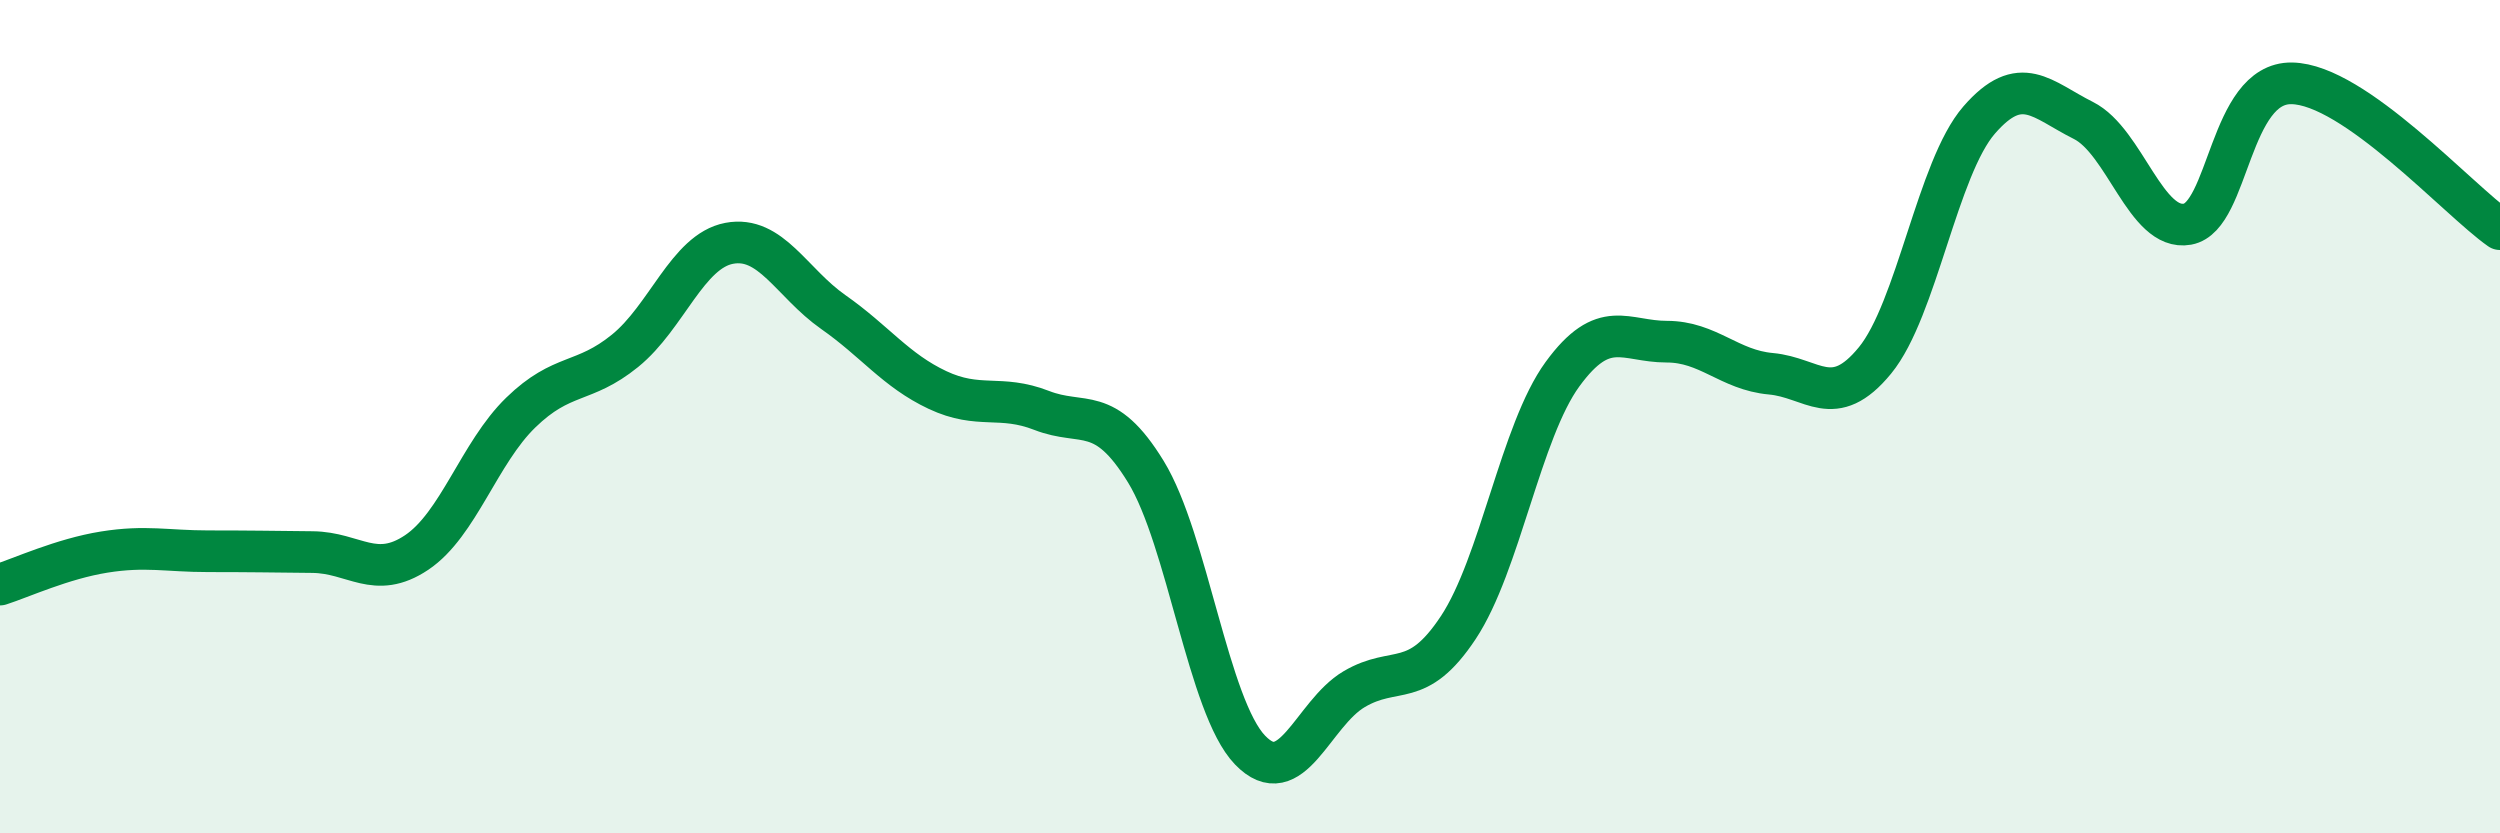 
    <svg width="60" height="20" viewBox="0 0 60 20" xmlns="http://www.w3.org/2000/svg">
      <path
        d="M 0,14.03 C 0.5,13.87 1.5,13.41 2.5,13.25 C 3.5,13.09 4,13.23 5,13.23 C 6,13.23 6.5,13.24 7.5,13.25 C 8.5,13.26 9,13.93 10,13.26 C 11,12.59 11.5,10.87 12.5,9.9 C 13.5,8.93 14,9.23 15,8.42 C 16,7.61 16.5,6.03 17.5,5.84 C 18.5,5.65 19,6.79 20,7.49 C 21,8.19 21.5,8.89 22.5,9.36 C 23.5,9.83 24,9.46 25,9.85 C 26,10.24 26.5,9.69 27.5,11.32 C 28.5,12.95 29,16.96 30,18 C 31,19.04 31.5,17.13 32.5,16.54 C 33.5,15.95 34,16.57 35,15.06 C 36,13.55 36.5,10.35 37.5,8.98 C 38.5,7.61 39,8.2 40,8.2 C 41,8.2 41.5,8.88 42.5,8.97 C 43.5,9.06 44,9.87 45,8.65 C 46,7.43 46.5,4.03 47.5,2.88 C 48.5,1.73 49,2.39 50,2.89 C 51,3.39 51.5,5.56 52.5,5.38 C 53.5,5.2 53.5,1.98 55,2 C 56.5,2.02 59,4.8 60,5.5L60 20L0 20Z"
        fill="#008740"
        opacity="0.1"
        stroke-linecap="round"
        stroke-linejoin="round"
      />
      <path
        d="M 0,14.03 C 0.5,13.87 1.5,13.41 2.5,13.25 C 3.5,13.09 4,13.23 5,13.23 C 6,13.23 6.5,13.24 7.5,13.25 C 8.5,13.26 9,13.93 10,13.26 C 11,12.59 11.5,10.87 12.5,9.9 C 13.5,8.93 14,9.23 15,8.42 C 16,7.61 16.5,6.03 17.5,5.84 C 18.5,5.65 19,6.79 20,7.49 C 21,8.19 21.5,8.89 22.5,9.36 C 23.5,9.83 24,9.46 25,9.85 C 26,10.24 26.5,9.69 27.5,11.32 C 28.5,12.95 29,16.96 30,18 C 31,19.04 31.5,17.13 32.5,16.54 C 33.5,15.95 34,16.57 35,15.06 C 36,13.55 36.5,10.35 37.5,8.98 C 38.5,7.61 39,8.2 40,8.2 C 41,8.2 41.5,8.88 42.5,8.97 C 43.5,9.06 44,9.87 45,8.65 C 46,7.43 46.5,4.03 47.5,2.88 C 48.5,1.73 49,2.39 50,2.89 C 51,3.39 51.5,5.56 52.5,5.38 C 53.5,5.2 53.5,1.98 55,2 C 56.5,2.02 59,4.8 60,5.5"
        stroke="#008740"
        stroke-width="1"
        fill="none"
        stroke-linecap="round"
        stroke-linejoin="round"
      />
    </svg>
  
